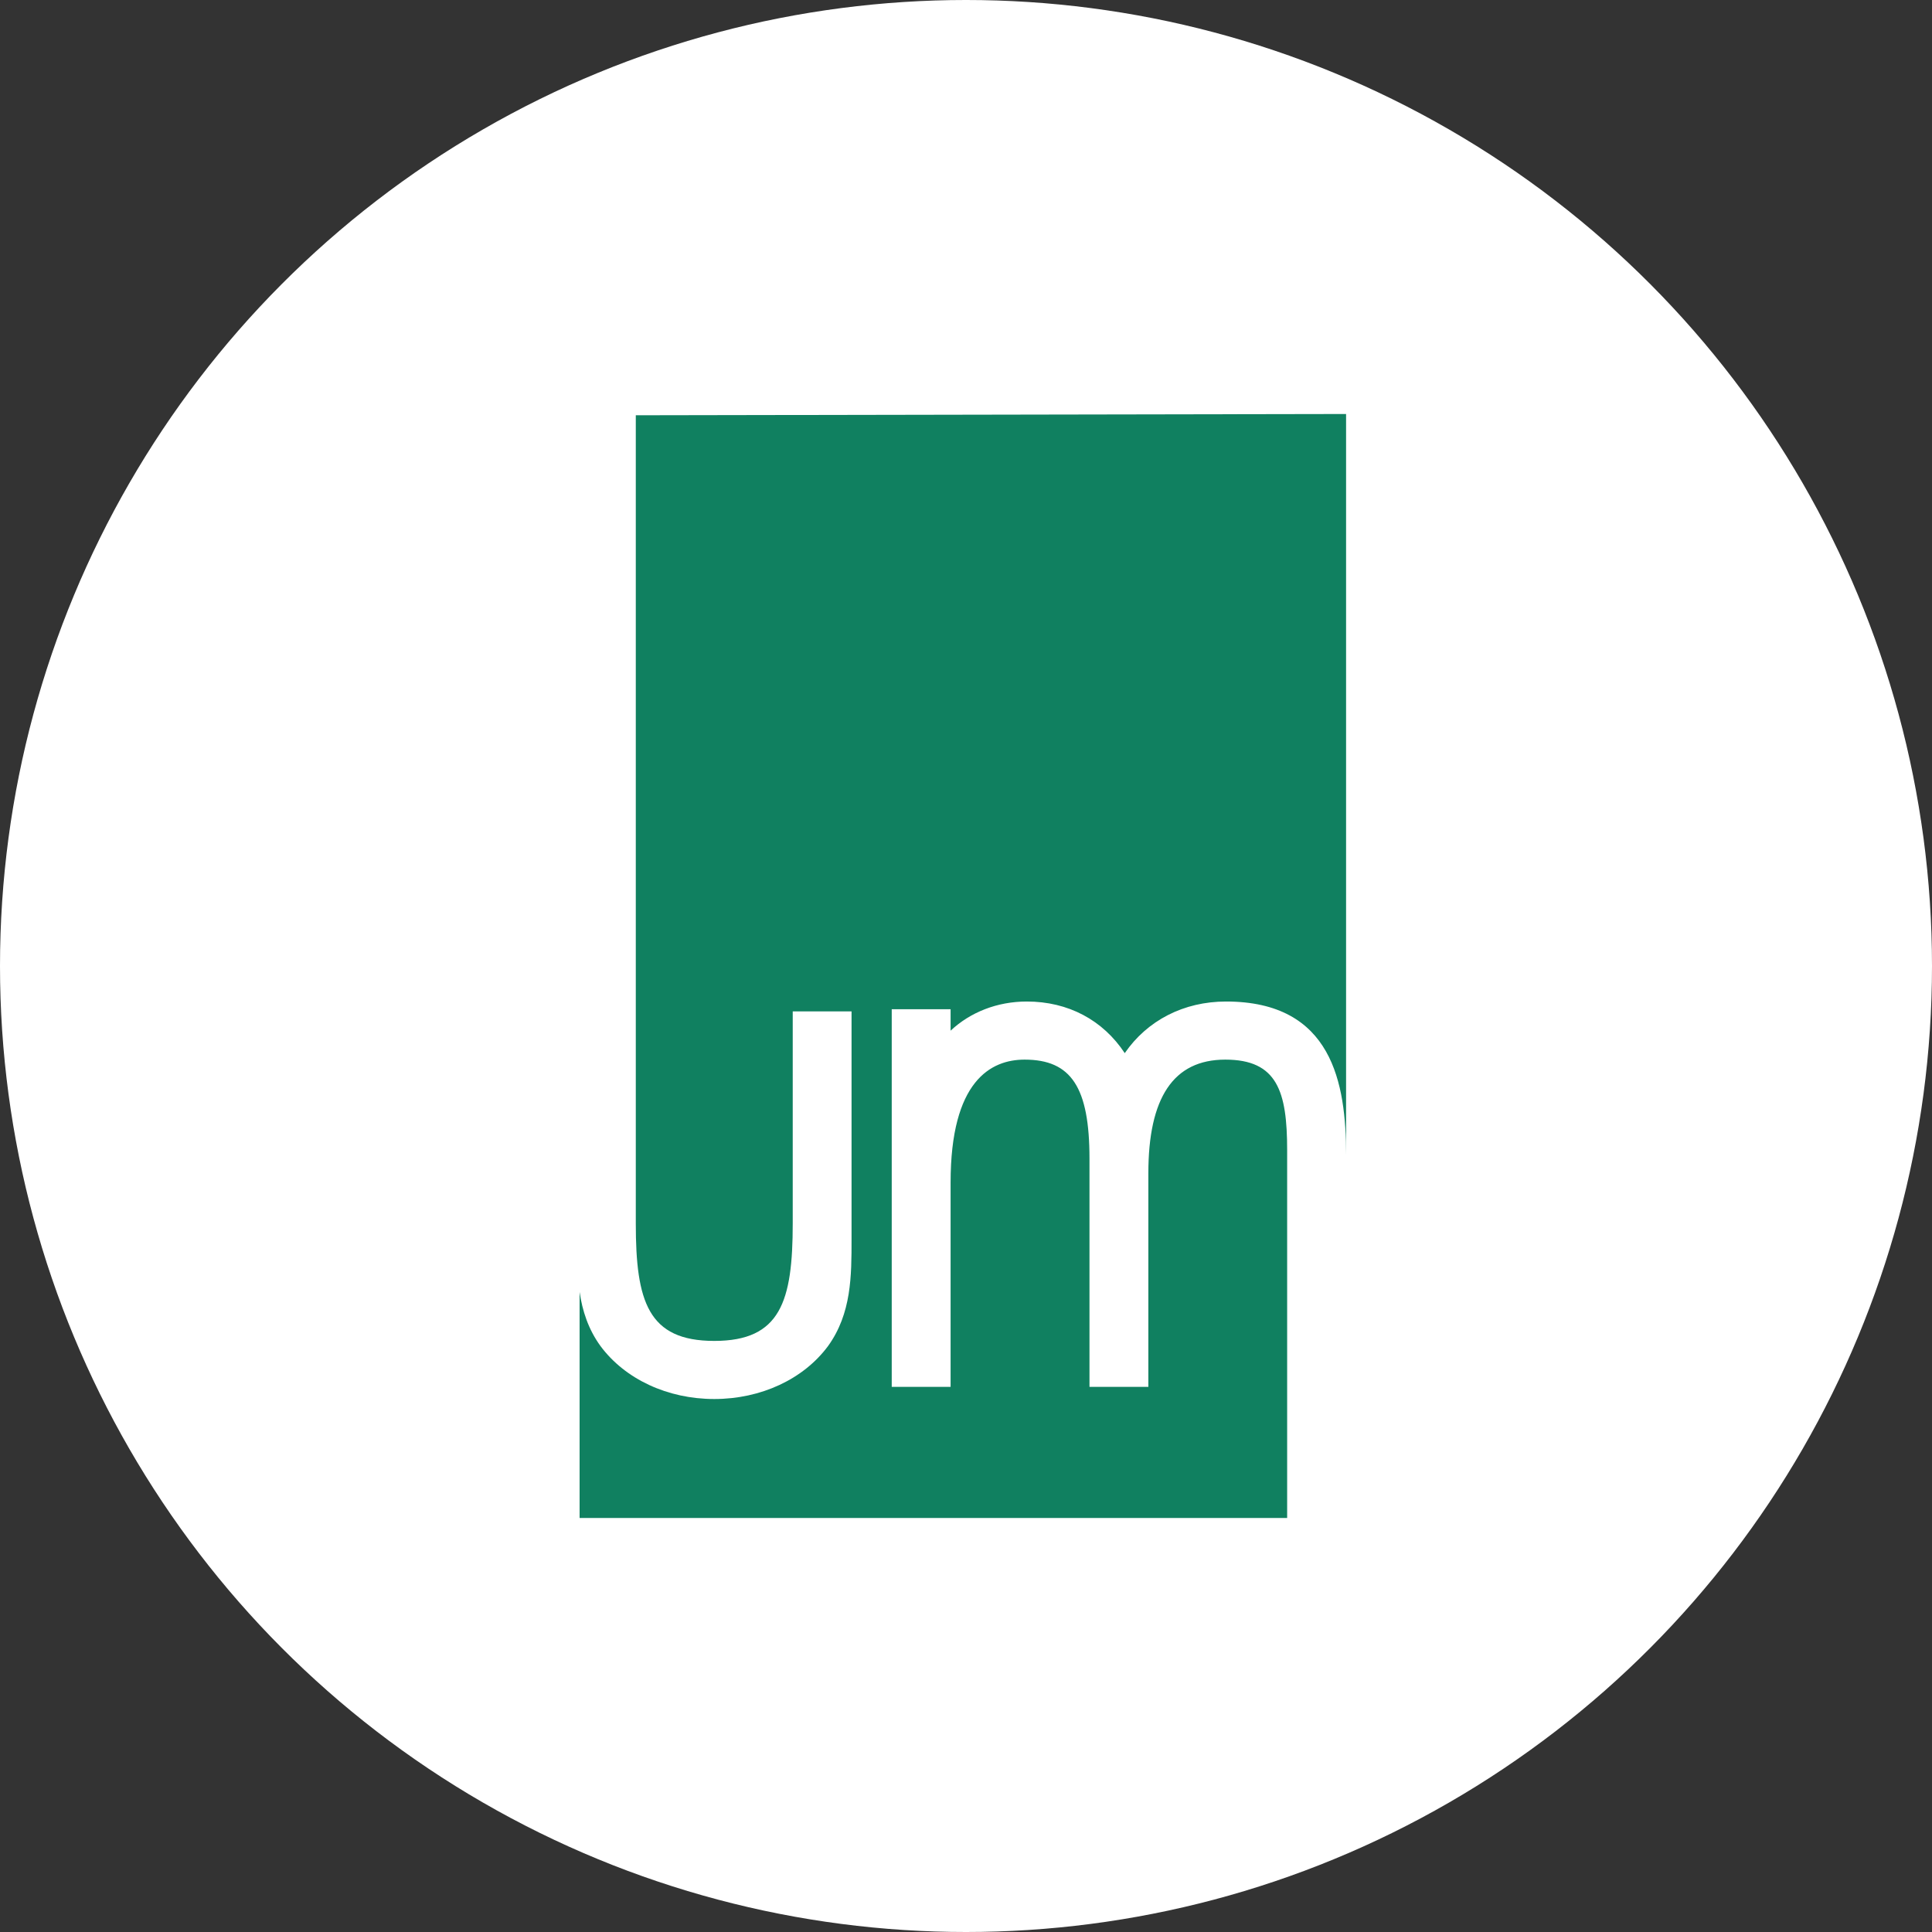 <svg xmlns="http://www.w3.org/2000/svg" fill="none" viewBox="0 0 70 70" height="70" width="70">
<rect x="0" y="0" width="70" height="70" fill="#333333" stroke="none"/>
<circle fill="white" r="35" cy="35" cx="35"></circle>
<path fill="#108060" d="M23.036 15.046V44.326C23.036 47.151 23.476 48.584 25.879 48.584C28.282 48.584 28.722 47.151 28.722 44.326V36.645H30.853V44.901C30.853 46.223 30.855 47.589 29.999 48.774C29.108 49.974 27.567 50.689 25.879 50.689C24.192 50.689 22.651 49.974 21.757 48.77C21.312 48.157 21.101 47.492 21 46.81V55H46.636V41.671C46.636 39.544 46.278 38.392 44.394 38.392C42.509 38.392 41.607 39.778 41.607 42.51V50.248H39.474V41.98C39.474 39.398 38.814 38.392 37.123 38.392C35.899 38.392 34.442 39.164 34.442 42.845V50.248H32.309V36.567H34.442V37.343C35.156 36.674 36.132 36.287 37.203 36.287C38.704 36.287 39.959 36.958 40.752 38.157C41.567 36.972 42.888 36.287 44.422 36.287C48.276 36.287 48.771 39.254 48.771 41.839V15L23.036 15.046Z"></path>
</svg>
